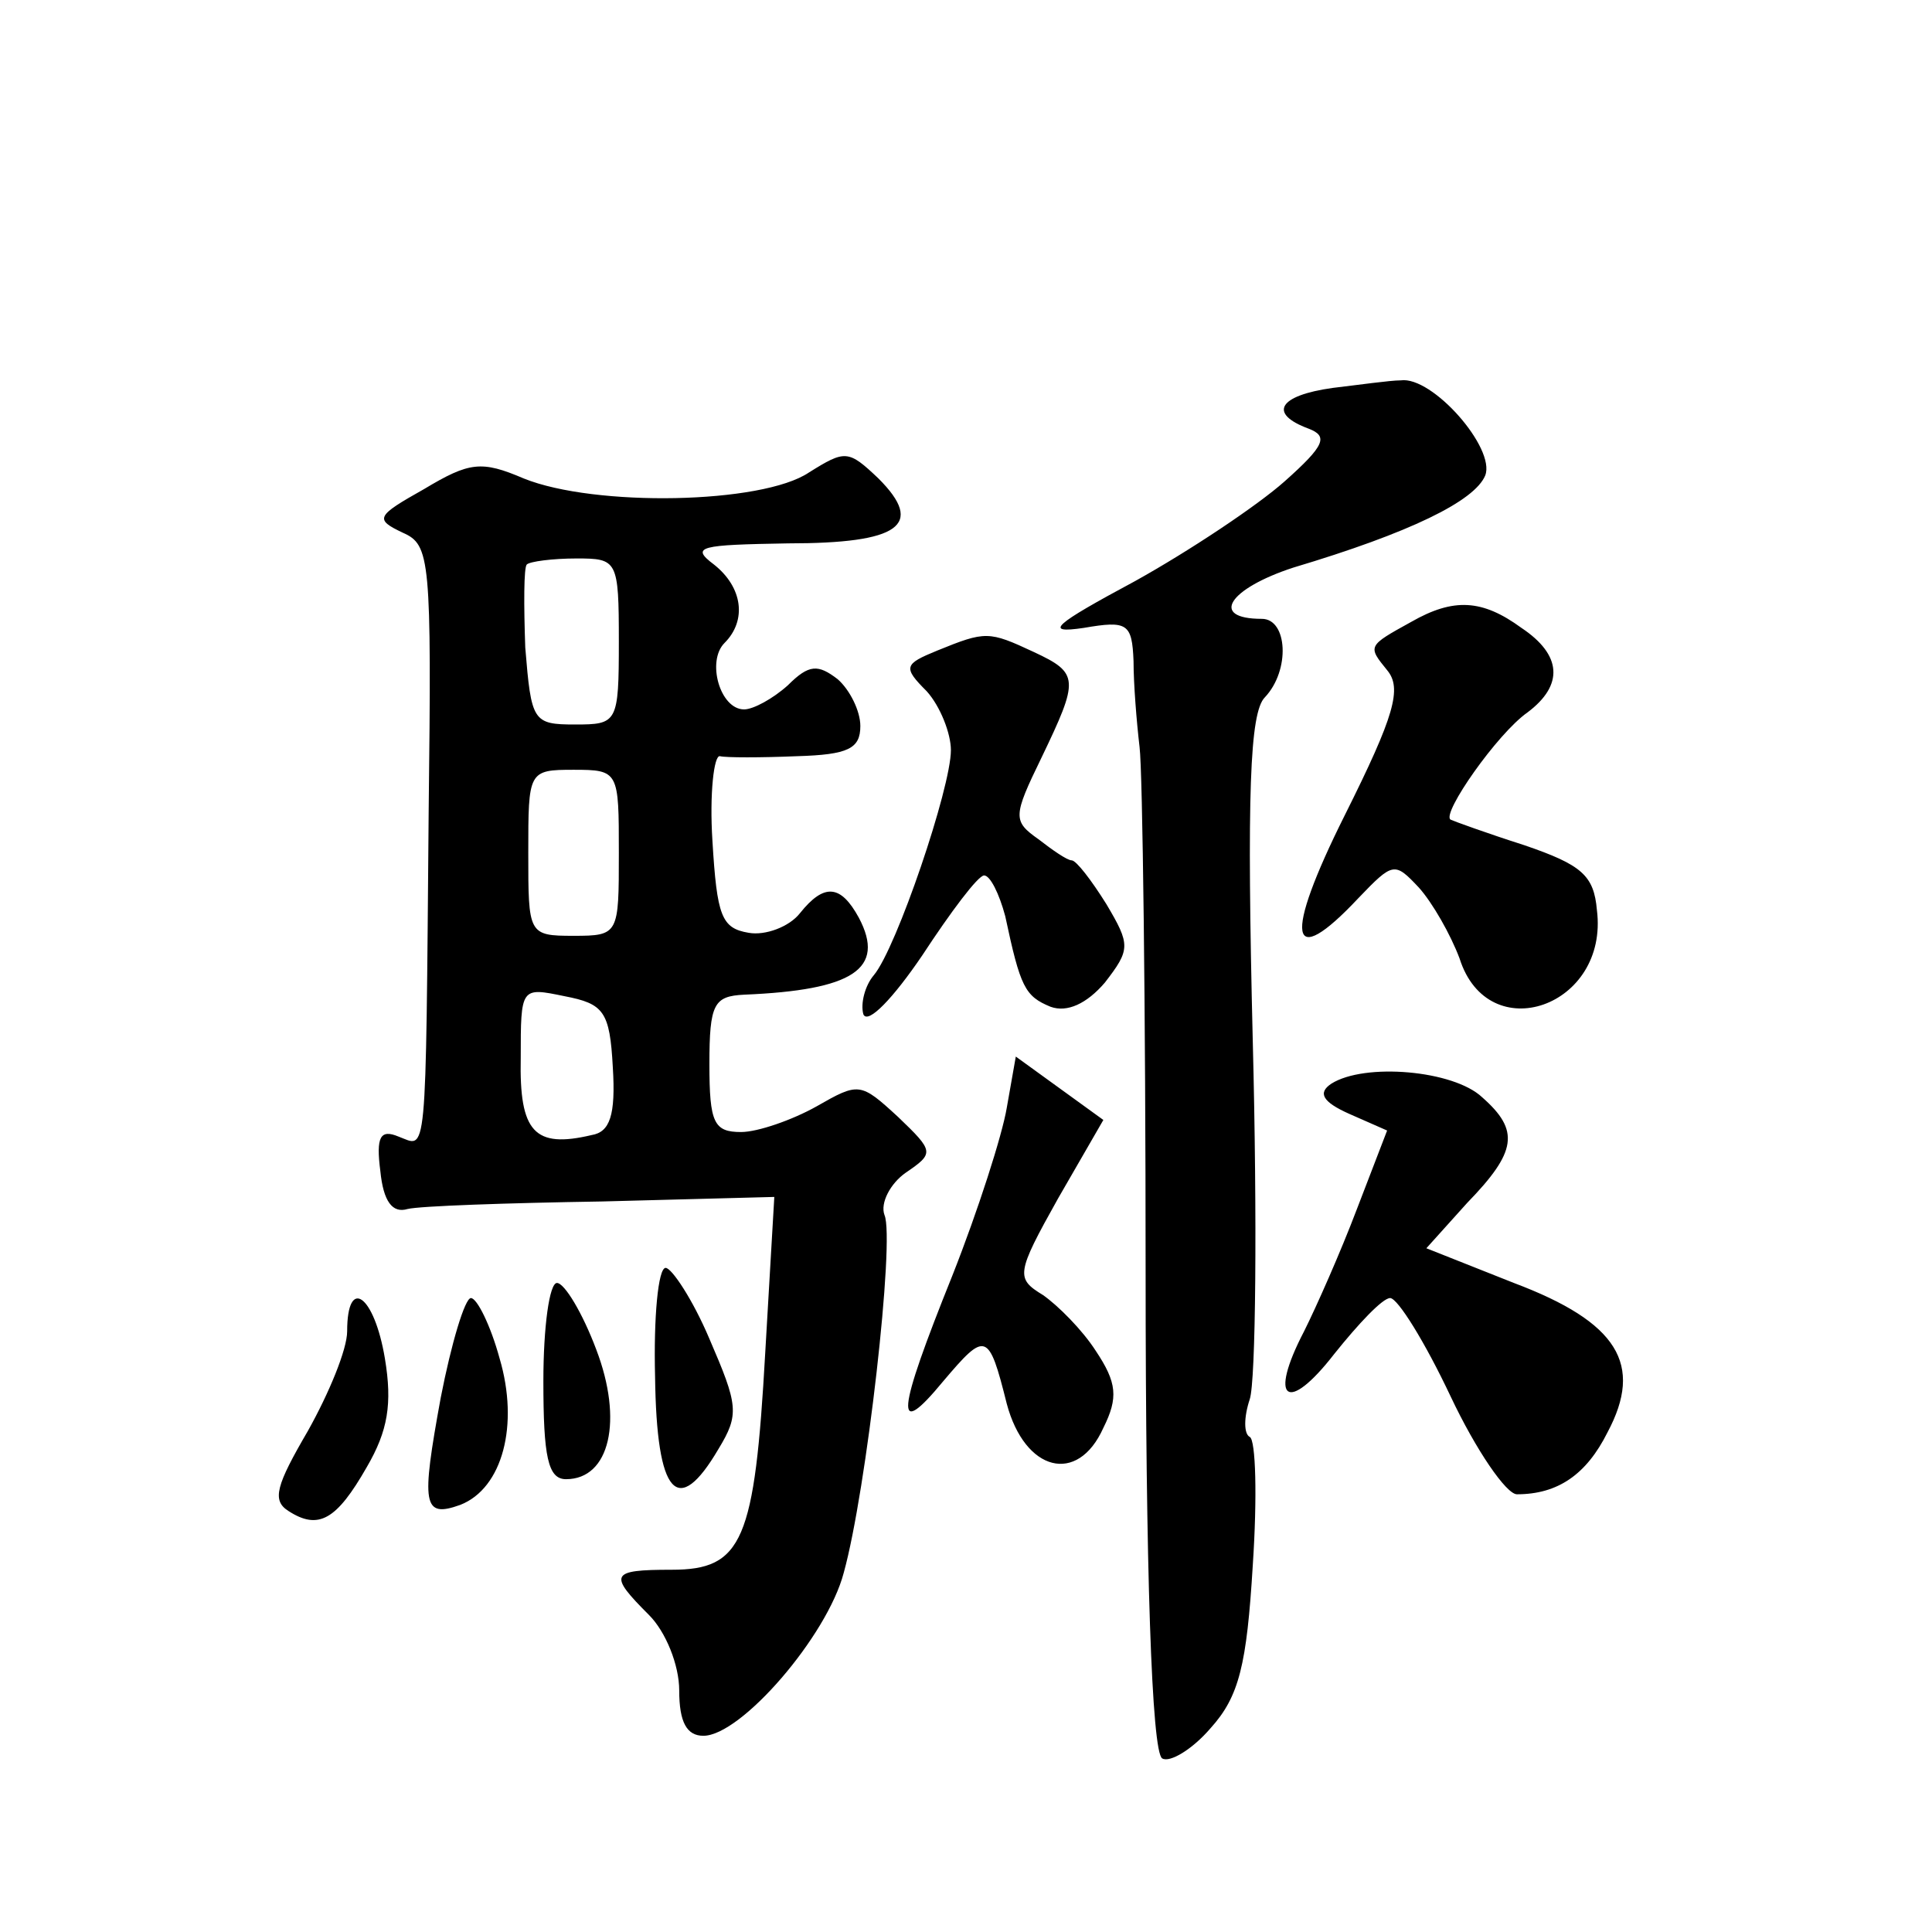 <?xml version="1.0" standalone="no"?>
<!DOCTYPE svg PUBLIC "-//W3C//DTD SVG 20010904//EN"
 "http://www.w3.org/TR/2001/REC-SVG-20010904/DTD/svg10.dtd">
<svg version="1.0" xmlns="http://www.w3.org/2000/svg"
 width="128pt" height="128pt" viewBox="0 0 128 128"
 preserveAspectRatio="xMidYMid meet">
<g transform="translate(0,128) scale(0.1,-0.1)"
fill="#0" stroke="none">
<path d="M883 1023 c-36 -5 -43 -17 -16 -27 13 -5 11 -11 -16 -35 -18 -16 -63 -46
-99 -66 -54 -29 -61 -35 -34 -31 29 5 32 3 33 -22 0 -15 2 -40 4 -57 2 -16 4 -173
4 -347 0 -197 4 -319 11 -323 5 -3 20 6 32 20 19 21 24 42 28 108 3 45 2 83 -2
85 -4 2 -4 13 0 25 4 12 5 119 2 237 -4 164 -2 218 8 228 17 18 15 52 -2 52 -35
0 -22 20 21 34 77 23 120 44 127 61 7 18 -35 66 -56 63 -7 0 -28 -3 -45 -5z M281
956 c-32 -18 -33 -20 -14 -29 18 -8 19 -17 17 -185 -2 -236 -1 -222 -20 -215 -12
5 -15 0 -12 -23 2 -20 8 -28 18 -25 8 2 66 4 129 5 l114 3 -6 -103 c-7 -125 -15
-144 -62 -144 -41 0 -42 -3 -15 -30 11 -11 20 -33 20 -50 0 -21 5 -30 16 -30 25
0 82 66 93 108 15 54 34 221 27 237 -3 8 4 21 14 28 19 13 19 14 -5 37 -25 23 -26
23 -54 7 -16 -9 -39 -17 -50 -17 -18 0 -21 6 -21 45 0 40 3 45 23 46 72 3 94 17
76 51 -12 22 -23 23 -39 3 -7 -9 -23 -15 -34 -13 -18 3 -21 11 -24 61 -2 31 1 57
5 56 4 -1 27 -1 51 0 34 1 42 5 42 20 0 10 -7 24 -15 31 -13 10 -19 10 -33 -4 -10
-9 -23 -16 -29 -16 -16 0 -25 32 -13 44 15 15 12 37 -7 52 -16 12 -9 13 49 14 74
0 91 12 60 43 -20 19 -22 19 -46 4 -31 -21 -142 -23 -189 -4 -28 12 -36 11 -66
-7z m129 -101 c0 -54 -1 -55 -29 -55 -28 0 -29 2 -33 51 -1 28 -1 53 1 55 2 2 17
4 33 4 27 0 28 -1 28 -55z m0 -140 c0 -54 0 -55 -30 -55 -30 0 -30 1 -30 55 0 54
0 55 30 55 30 0 30 -1 30 -55z m-4 -142 c2 -32 -2 -43 -14 -45 -38 -9 -48 2 -47
51 0 47 0 47 29 41 26 -5 30 -10 32 -47z M935 868 c-29 -16 -29 -16 -16 -32 10
-12 5 -30 -28 -96 -41 -82 -37 -104 9 -55 23 24 24 24 40 7 9 -10 21 -31 27 -47
19 -60 99 -32 91 32 -2 23 -10 30 -48 43 -25 8 -47 16 -49 17 -6 4 31 57 51 71
24 18 23 38 -4 56 -26 19 -45 20 -73 4z M621 849 c-22 -9 -23 -11 -7 -27 9 -10
16 -28 16 -39 0 -25 -36 -131 -51 -149 -6 -7 -9 -19 -7 -26 3 -7 20 11 39 39 19
29 37 53 41 53 4 0 10 -12 14 -27 10 -47 13 -53 30 -60 11 -4 24 2 36 16 17 22
17 25 1 52 -10 16 -20 29 -23 29 -3 0 -13 7 -22 14 -17 12 -17 15 2 54 25 52 25
56 -5 70 -30 14 -32 14 -64 1z M667 546 c-3 -18 -19 -68 -36 -111 -37 -92 -39 -110
-6 -70 28 33 30 33 42 -15 12 -45 47 -54 64 -16 10 20 9 30 -5 51 -9 14 -25 30
-35 37 -18 11 -18 14 10 64 l30 52 -29 21 -29 21 -6 -34z M882 562 c-9 -6 -6 -12
12 -20 l25 -11 -20 -52 c-11 -29 -27 -65 -35 -81 -24 -46 -11 -55 20 -15 16 20
32 37 37 37 5 0 23 -29 40 -65 17 -36 37 -65 44 -65 27 0 46 13 60 41 24 45 7 73
-62 99 l-58 23 27 30 c33 34 35 48 10 70 -19 18 -78 23 -100 9z M434 368 c1 -79
15 -94 42 -48 14 23 13 29 -6 73 -11 26 -25 47 -29 47 -5 0 -8 -33 -7 -72z M360
365 c0 -50 3 -65 15 -65 29 0 38 39 20 86 -9 24 -21 44 -26 44 -5 0 -9 -29 -9 -65z
M230 398 c0 -12 -12 -41 -26 -66 -21 -36 -24 -46 -13 -53 20 -13 32 -6 52 29 14
24 17 42 12 72 -7 42 -25 55 -25 18z M292 354 c-13 -71 -12 -80 13 -71 28 11 39
53 26 97 -6 22 -15 40 -19 40 -4 0 -13 -30 -20 -66z"/>
</g>
</svg>

